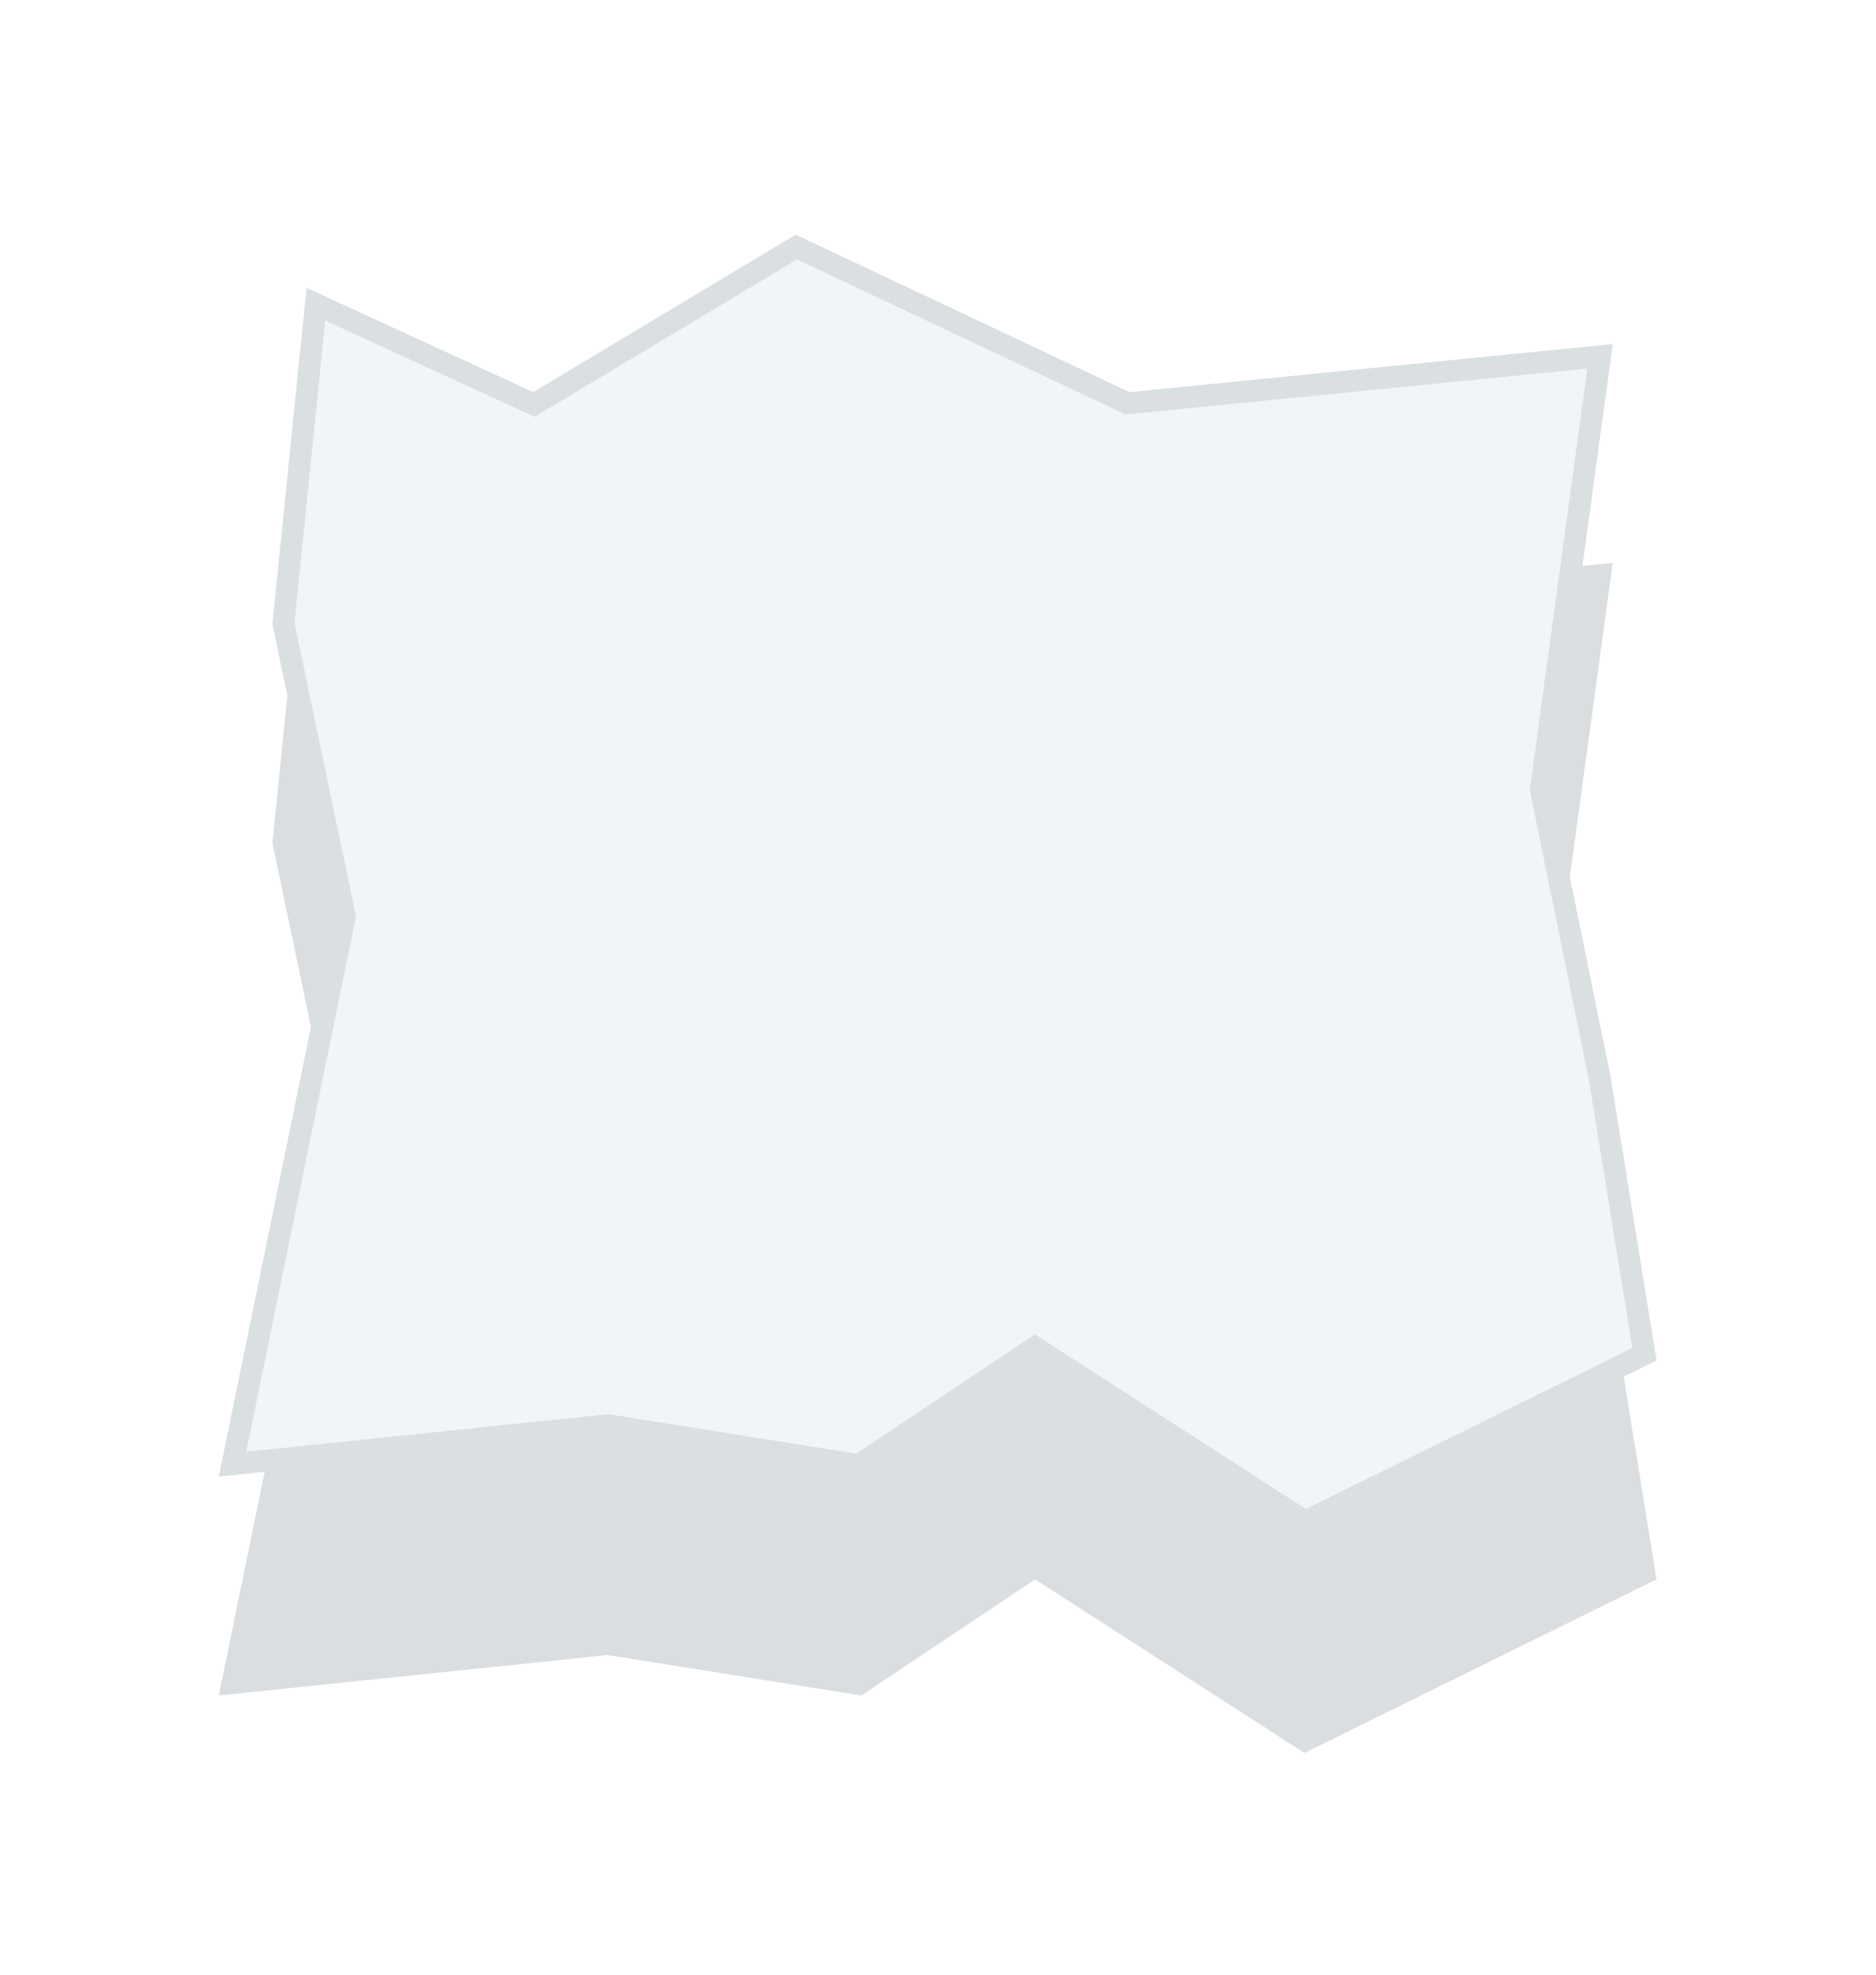 <svg width="343" height="361" fill="none" xmlns="http://www.w3.org/2000/svg"><g id="bg_4"><g id="group"><g id="background" opacity="0.5" filter="url(#filter0_f_6010_610)"><path d="M40 309.887L111.117 302.502L157.5 309.887L189.252 288.661L238.5 320.387L302.869 288.661L294.443 236.617L283.751 184.232L294.869 102.887L206.5 111.668L145.5 82.887L97.5 111.668L56.051 92.611L49.803 154.049L61 207.488L40 309.887Z" fill="#B5BEC2"/></g><path id="foreground" d="M300.658 247.521L292.472 196.968L281.791 144.632L281.723 144.299L281.769 143.962L292.544 65.128L206.698 73.658L206.147 73.713L205.647 73.477L145.611 45.152L98.528 73.383L97.624 73.926L96.665 73.485L57.758 55.598L51.824 113.944L62.958 167.078L63.043 167.483L62.959 167.889L42.507 267.617L110.911 260.512L111.172 260.485L111.431 260.526L157.04 267.789L188.14 246.998L189.231 246.27L190.335 246.981L238.631 278.093L300.658 247.521Z" fill="#F0F5F7" stroke="#DADFE1" stroke-width="4"/></g></g><defs><filter id="filter0_f_6010_610" x="0" y="42.887" width="342.869" height="317.5" filterUnits="userSpaceOnUse" color-interpolation-filters="sRGB"><feFlood flood-opacity="0" result="BackgroundImageFix"/><feBlend mode="normal" in="SourceGraphic" in2="BackgroundImageFix" result="shape"/><feGaussianBlur stdDeviation="20" result="effect1_foregroundBlur_6010_610"/></filter></defs></svg>